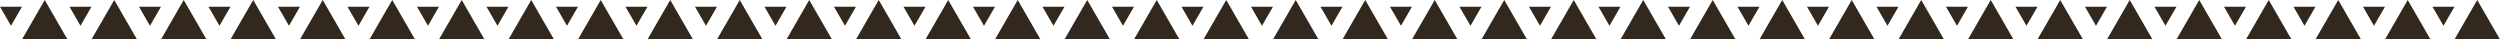 <svg xmlns="http://www.w3.org/2000/svg" id="Layer_2" data-name="Layer 2" viewBox="0 0 2515.51 39.68"><defs><style>      .cls-1 {        fill: #32281e;      }    </style></defs><g id="Layer_1-2" data-name="Layer 1"><g><g id="_Grid_Repeat_" data-name="&amp;lt;Grid Repeat&amp;gt;"><g><polygon class="cls-1" points="45.01 0 56.47 19.84 67.92 39.68 45.01 39.68 22.1 39.68 33.56 19.84 45.01 0"></polygon><polygon class="cls-1" points="11.05 25.93 16.58 16.36 22.1 6.79 11.05 6.79 0 6.79 5.53 16.36 11.05 25.93"></polygon></g></g><g id="_Grid_Repeat_-2" data-name="&amp;lt;Grid Repeat&amp;gt;"><g><polygon class="cls-1" points="114.94 0 126.4 19.84 137.85 39.68 114.94 39.68 92.03 39.68 103.49 19.84 114.94 0"></polygon><polygon class="cls-1" points="80.98 25.93 86.51 16.36 92.03 6.79 80.98 6.79 69.93 6.79 75.46 16.36 80.98 25.93"></polygon></g></g><g id="_Grid_Repeat_-3" data-name="&amp;lt;Grid Repeat&amp;gt;"><g><polygon class="cls-1" points="184.87 0 196.33 19.84 207.78 39.68 184.87 39.68 161.96 39.68 173.42 19.84 184.87 0"></polygon><polygon class="cls-1" points="150.91 25.93 156.44 16.36 161.96 6.79 150.91 6.79 139.86 6.79 145.39 16.36 150.91 25.93"></polygon></g></g><g id="_Grid_Repeat_-4" data-name="&amp;lt;Grid Repeat&amp;gt;"><g><polygon class="cls-1" points="254.8 0 266.26 19.84 277.71 39.68 254.8 39.68 231.89 39.68 243.35 19.84 254.8 0"></polygon><polygon class="cls-1" points="220.84 25.93 226.37 16.36 231.89 6.79 220.84 6.79 209.79 6.79 215.32 16.36 220.84 25.93"></polygon></g></g><g id="_Grid_Repeat_-5" data-name="&amp;lt;Grid Repeat&amp;gt;"><g><polygon class="cls-1" points="324.73 0 336.19 19.84 347.64 39.68 324.73 39.68 301.82 39.68 313.28 19.84 324.73 0"></polygon><polygon class="cls-1" points="290.77 25.93 296.3 16.36 301.82 6.79 290.77 6.79 279.72 6.79 285.25 16.36 290.77 25.93"></polygon></g></g><g id="_Grid_Repeat_-6" data-name="&amp;lt;Grid Repeat&amp;gt;"><g><polygon class="cls-1" points="394.67 0 406.12 19.84 417.58 39.68 394.67 39.68 371.76 39.68 383.21 19.84 394.67 0"></polygon><polygon class="cls-1" points="360.71 25.93 366.23 16.36 371.76 6.79 360.71 6.79 349.66 6.79 355.18 16.36 360.71 25.93"></polygon></g></g><g id="_Grid_Repeat_-7" data-name="&amp;lt;Grid Repeat&amp;gt;"><g><polygon class="cls-1" points="464.6 0 476.05 19.84 487.51 39.68 464.6 39.68 441.69 39.68 453.14 19.84 464.6 0"></polygon><polygon class="cls-1" points="430.64 25.93 436.16 16.36 441.69 6.79 430.64 6.79 419.59 6.79 425.11 16.36 430.64 25.93"></polygon></g></g><g id="_Grid_Repeat_-8" data-name="&amp;lt;Grid Repeat&amp;gt;"><g><polygon class="cls-1" points="534.53 0 545.98 19.84 557.44 39.68 534.53 39.68 511.62 39.68 523.07 19.84 534.53 0"></polygon><polygon class="cls-1" points="500.57 25.93 506.09 16.36 511.62 6.79 500.57 6.79 489.52 6.79 495.04 16.36 500.57 25.93"></polygon></g></g><g id="_Grid_Repeat_-9" data-name="&amp;lt;Grid Repeat&amp;gt;"><g><polygon class="cls-1" points="604.46 0 615.91 19.84 627.37 39.68 604.46 39.68 581.55 39.68 593 19.84 604.46 0"></polygon><polygon class="cls-1" points="570.5 25.93 576.02 16.36 581.55 6.79 570.5 6.79 559.45 6.79 564.97 16.36 570.5 25.93"></polygon></g></g><g id="_Grid_Repeat_-10" data-name="&amp;lt;Grid Repeat&amp;gt;"><g><polygon class="cls-1" points="674.39 0 685.85 19.84 697.3 39.68 674.39 39.68 651.48 39.68 662.93 19.84 674.39 0"></polygon><polygon class="cls-1" points="640.43 25.93 645.95 16.36 651.48 6.79 640.43 6.79 629.38 6.79 634.9 16.36 640.43 25.93"></polygon></g></g><g id="_Grid_Repeat_-11" data-name="&amp;lt;Grid Repeat&amp;gt;"><g><polygon class="cls-1" points="744.32 0 755.78 19.84 767.23 39.68 744.32 39.68 721.41 39.68 732.87 19.84 744.32 0"></polygon><polygon class="cls-1" points="710.36 25.93 715.89 16.36 721.41 6.79 710.36 6.79 699.31 6.79 704.84 16.36 710.36 25.93"></polygon></g></g><g id="_Grid_Repeat_-12" data-name="&amp;lt;Grid Repeat&amp;gt;"><g><polygon class="cls-1" points="814.25 0 825.71 19.84 837.16 39.68 814.25 39.68 791.34 39.68 802.8 19.84 814.25 0"></polygon><polygon class="cls-1" points="780.29 25.93 785.82 16.36 791.34 6.79 780.29 6.79 769.24 6.79 774.77 16.36 780.29 25.93"></polygon></g></g><g id="_Grid_Repeat_-13" data-name="&amp;lt;Grid Repeat&amp;gt;"><g><polygon class="cls-1" points="884.18 0 895.64 19.84 907.09 39.68 884.18 39.68 861.27 39.68 872.73 19.84 884.18 0"></polygon><polygon class="cls-1" points="850.22 25.93 855.75 16.36 861.27 6.79 850.22 6.79 839.17 6.79 844.7 16.36 850.22 25.93"></polygon></g></g><g id="_Grid_Repeat_-14" data-name="&amp;lt;Grid Repeat&amp;gt;"><g><polygon class="cls-1" points="954.11 0 965.57 19.84 977.02 39.68 954.11 39.68 931.2 39.68 942.66 19.84 954.11 0"></polygon><polygon class="cls-1" points="920.15 25.93 925.68 16.36 931.2 6.79 920.15 6.79 909.1 6.79 914.63 16.36 920.15 25.93"></polygon></g></g><g id="_Grid_Repeat_-15" data-name="&amp;lt;Grid Repeat&amp;gt;"><g><polygon class="cls-1" points="1024.05 0 1035.5 19.84 1046.96 39.68 1024.05 39.68 1001.14 39.68 1012.59 19.84 1024.05 0"></polygon><polygon class="cls-1" points="990.09 25.93 995.61 16.36 1001.14 6.79 990.09 6.79 979.04 6.79 984.56 16.36 990.09 25.93"></polygon></g></g><g id="_Grid_Repeat_-16" data-name="&amp;lt;Grid Repeat&amp;gt;"><g><polygon class="cls-1" points="1093.98 0 1105.43 19.84 1116.89 39.68 1093.98 39.68 1071.07 39.68 1082.52 19.84 1093.98 0"></polygon><polygon class="cls-1" points="1060.02 25.93 1065.54 16.36 1071.07 6.79 1060.02 6.79 1048.97 6.79 1054.49 16.36 1060.02 25.93"></polygon></g></g><g id="_Grid_Repeat_-17" data-name="&amp;lt;Grid Repeat&amp;gt;"><g><polygon class="cls-1" points="1163.91 0 1175.36 19.84 1186.82 39.68 1163.91 39.68 1141 39.68 1152.45 19.84 1163.91 0"></polygon><polygon class="cls-1" points="1129.95 25.93 1135.47 16.36 1141 6.79 1129.95 6.79 1118.9 6.79 1124.42 16.36 1129.95 25.93"></polygon></g></g><g id="_Grid_Repeat_-18" data-name="&amp;lt;Grid Repeat&amp;gt;"><g><polygon class="cls-1" points="1233.84 0 1245.29 19.84 1256.75 39.68 1233.84 39.68 1210.93 39.68 1222.38 19.84 1233.84 0"></polygon><polygon class="cls-1" points="1199.88 25.93 1205.4 16.36 1210.93 6.79 1199.88 6.79 1188.83 6.79 1194.35 16.36 1199.88 25.93"></polygon></g></g><g id="_Grid_Repeat_-19" data-name="&amp;lt;Grid Repeat&amp;gt;"><g><polygon class="cls-1" points="1303.77 0 1315.22 19.84 1326.68 39.68 1303.77 39.68 1280.86 39.68 1292.31 19.84 1303.77 0"></polygon><polygon class="cls-1" points="1269.81 25.93 1275.33 16.36 1280.86 6.79 1269.81 6.79 1258.76 6.79 1264.28 16.36 1269.81 25.93"></polygon></g></g><g id="_Grid_Repeat_-20" data-name="&amp;lt;Grid Repeat&amp;gt;"><g><polygon class="cls-1" points="1373.7 0 1385.16 19.84 1396.61 39.68 1373.7 39.68 1350.79 39.68 1362.25 19.84 1373.7 0"></polygon><polygon class="cls-1" points="1339.74 25.93 1345.27 16.36 1350.79 6.79 1339.74 6.79 1328.69 6.79 1334.22 16.36 1339.74 25.93"></polygon></g></g><g id="_Grid_Repeat_-21" data-name="&amp;lt;Grid Repeat&amp;gt;"><g><polygon class="cls-1" points="1443.63 0 1455.09 19.84 1466.54 39.68 1443.63 39.68 1420.72 39.68 1432.18 19.84 1443.63 0"></polygon><polygon class="cls-1" points="1409.67 25.93 1415.2 16.36 1420.72 6.79 1409.67 6.79 1398.62 6.79 1404.15 16.36 1409.67 25.93"></polygon></g></g><g id="_Grid_Repeat_-22" data-name="&amp;lt;Grid Repeat&amp;gt;"><g><polygon class="cls-1" points="1513.56 0 1525.02 19.84 1536.47 39.68 1513.56 39.68 1490.65 39.68 1502.11 19.84 1513.56 0"></polygon><polygon class="cls-1" points="1479.6 25.93 1485.13 16.36 1490.65 6.79 1479.6 6.79 1468.55 6.79 1474.08 16.36 1479.6 25.93"></polygon></g></g><g id="_Grid_Repeat_-23" data-name="&amp;lt;Grid Repeat&amp;gt;"><g><polygon class="cls-1" points="1583.49 0 1594.95 19.84 1606.4 39.68 1583.49 39.68 1560.58 39.68 1572.04 19.84 1583.49 0"></polygon><polygon class="cls-1" points="1549.53 25.93 1555.06 16.36 1560.58 6.79 1549.53 6.79 1538.48 6.79 1544.01 16.36 1549.53 25.93"></polygon></g></g><g id="_Grid_Repeat_-24" data-name="&amp;lt;Grid Repeat&amp;gt;"><g><polygon class="cls-1" points="1653.43 0 1664.88 19.84 1676.34 39.68 1653.43 39.68 1630.51 39.68 1641.97 19.84 1653.43 0"></polygon><polygon class="cls-1" points="1619.46 25.93 1624.99 16.36 1630.51 6.79 1619.46 6.79 1608.41 6.79 1613.94 16.36 1619.46 25.93"></polygon></g></g><g id="_Grid_Repeat_-25" data-name="&amp;lt;Grid Repeat&amp;gt;"><g><polygon class="cls-1" points="1723.36 0 1734.81 19.84 1746.27 39.68 1723.36 39.68 1700.45 39.68 1711.9 19.84 1723.36 0"></polygon><polygon class="cls-1" points="1689.4 25.93 1694.92 16.36 1700.45 6.79 1689.4 6.79 1678.35 6.79 1683.87 16.36 1689.4 25.93"></polygon></g></g><g id="_Grid_Repeat_-26" data-name="&amp;lt;Grid Repeat&amp;gt;"><g><polygon class="cls-1" points="1793.29 0 1804.74 19.84 1816.2 39.68 1793.29 39.68 1770.38 39.68 1781.83 19.84 1793.29 0"></polygon><polygon class="cls-1" points="1759.33 25.93 1764.85 16.36 1770.38 6.79 1759.33 6.79 1748.28 6.79 1753.8 16.36 1759.33 25.93"></polygon></g></g><g id="_Grid_Repeat_-27" data-name="&amp;lt;Grid Repeat&amp;gt;"><g><polygon class="cls-1" points="1863.22 0 1874.67 19.84 1886.13 39.68 1863.22 39.68 1840.31 39.68 1851.76 19.84 1863.22 0"></polygon><polygon class="cls-1" points="1829.26 25.93 1834.78 16.36 1840.31 6.79 1829.26 6.79 1818.21 6.79 1823.73 16.36 1829.26 25.93"></polygon></g></g><g id="_Grid_Repeat_-28" data-name="&amp;lt;Grid Repeat&amp;gt;"><g><polygon class="cls-1" points="1933.15 0 1944.6 19.84 1956.06 39.68 1933.15 39.68 1910.24 39.68 1921.69 19.84 1933.15 0"></polygon><polygon class="cls-1" points="1899.19 25.93 1904.71 16.36 1910.24 6.79 1899.19 6.79 1888.14 6.79 1893.66 16.36 1899.19 25.93"></polygon></g></g><g id="_Grid_Repeat_-29" data-name="&amp;lt;Grid Repeat&amp;gt;"><g><polygon class="cls-1" points="2003.08 0 2014.54 19.84 2025.99 39.68 2003.08 39.68 1980.17 39.68 1991.63 19.84 2003.08 0"></polygon><polygon class="cls-1" points="1969.12 25.93 1974.65 16.36 1980.17 6.79 1969.12 6.79 1958.07 6.79 1963.6 16.36 1969.12 25.93"></polygon></g></g><g id="_Grid_Repeat_-30" data-name="&amp;lt;Grid Repeat&amp;gt;"><g><polygon class="cls-1" points="2073.01 0 2084.47 19.84 2095.92 39.68 2073.01 39.68 2050.1 39.68 2061.56 19.84 2073.01 0"></polygon><polygon class="cls-1" points="2039.05 25.93 2044.58 16.36 2050.1 6.79 2039.05 6.79 2028 6.79 2033.53 16.36 2039.05 25.93"></polygon></g></g><g id="_Grid_Repeat_-31" data-name="&amp;lt;Grid Repeat&amp;gt;"><g><polygon class="cls-1" points="2142.94 0 2154.4 19.84 2165.85 39.68 2142.94 39.68 2120.03 39.68 2131.49 19.84 2142.94 0"></polygon><polygon class="cls-1" points="2108.98 25.93 2114.51 16.36 2120.03 6.79 2108.98 6.79 2097.93 6.79 2103.46 16.36 2108.98 25.93"></polygon></g></g><g id="_Grid_Repeat_-32" data-name="&amp;lt;Grid Repeat&amp;gt;"><g><polygon class="cls-1" points="2212.87 0 2224.33 19.84 2235.78 39.68 2212.87 39.68 2189.96 39.68 2201.42 19.84 2212.87 0"></polygon><polygon class="cls-1" points="2178.91 25.93 2184.44 16.36 2189.96 6.79 2178.91 6.79 2167.86 6.79 2173.39 16.36 2178.91 25.93"></polygon></g></g><g id="_Grid_Repeat_-33" data-name="&amp;lt;Grid Repeat&amp;gt;"><g><polygon class="cls-1" points="2282.8 0 2294.26 19.84 2305.72 39.68 2282.8 39.68 2259.89 39.68 2271.35 19.84 2282.8 0"></polygon><polygon class="cls-1" points="2248.84 25.93 2254.37 16.36 2259.89 6.79 2248.84 6.79 2237.79 6.79 2243.32 16.36 2248.84 25.93"></polygon></g></g><g id="_Grid_Repeat_-34" data-name="&amp;lt;Grid Repeat&amp;gt;"><g><polygon class="cls-1" points="2352.74 0 2364.19 19.84 2375.65 39.68 2352.74 39.68 2329.83 39.68 2341.28 19.84 2352.74 0"></polygon><polygon class="cls-1" points="2318.78 25.93 2324.3 16.36 2329.83 6.79 2318.78 6.79 2307.73 6.79 2313.25 16.36 2318.78 25.93"></polygon></g></g><g id="_Grid_Repeat_-35" data-name="&amp;lt;Grid Repeat&amp;gt;"><g><polygon class="cls-1" points="2422.67 0 2434.12 19.84 2445.58 39.68 2422.67 39.68 2399.76 39.68 2411.21 19.84 2422.67 0"></polygon><polygon class="cls-1" points="2388.71 25.93 2394.23 16.36 2399.76 6.79 2388.71 6.79 2377.66 6.79 2383.18 16.36 2388.71 25.93"></polygon></g></g><g id="_Grid_Repeat_-36" data-name="&amp;lt;Grid Repeat&amp;gt;"><g><polygon class="cls-1" points="2492.6 0 2504.05 19.84 2515.51 39.68 2492.6 39.68 2469.69 39.68 2481.14 19.84 2492.6 0"></polygon><polygon class="cls-1" points="2458.64 25.93 2464.16 16.36 2469.69 6.79 2458.64 6.79 2447.59 6.79 2453.11 16.36 2458.64 25.93"></polygon></g></g></g></g></svg>
